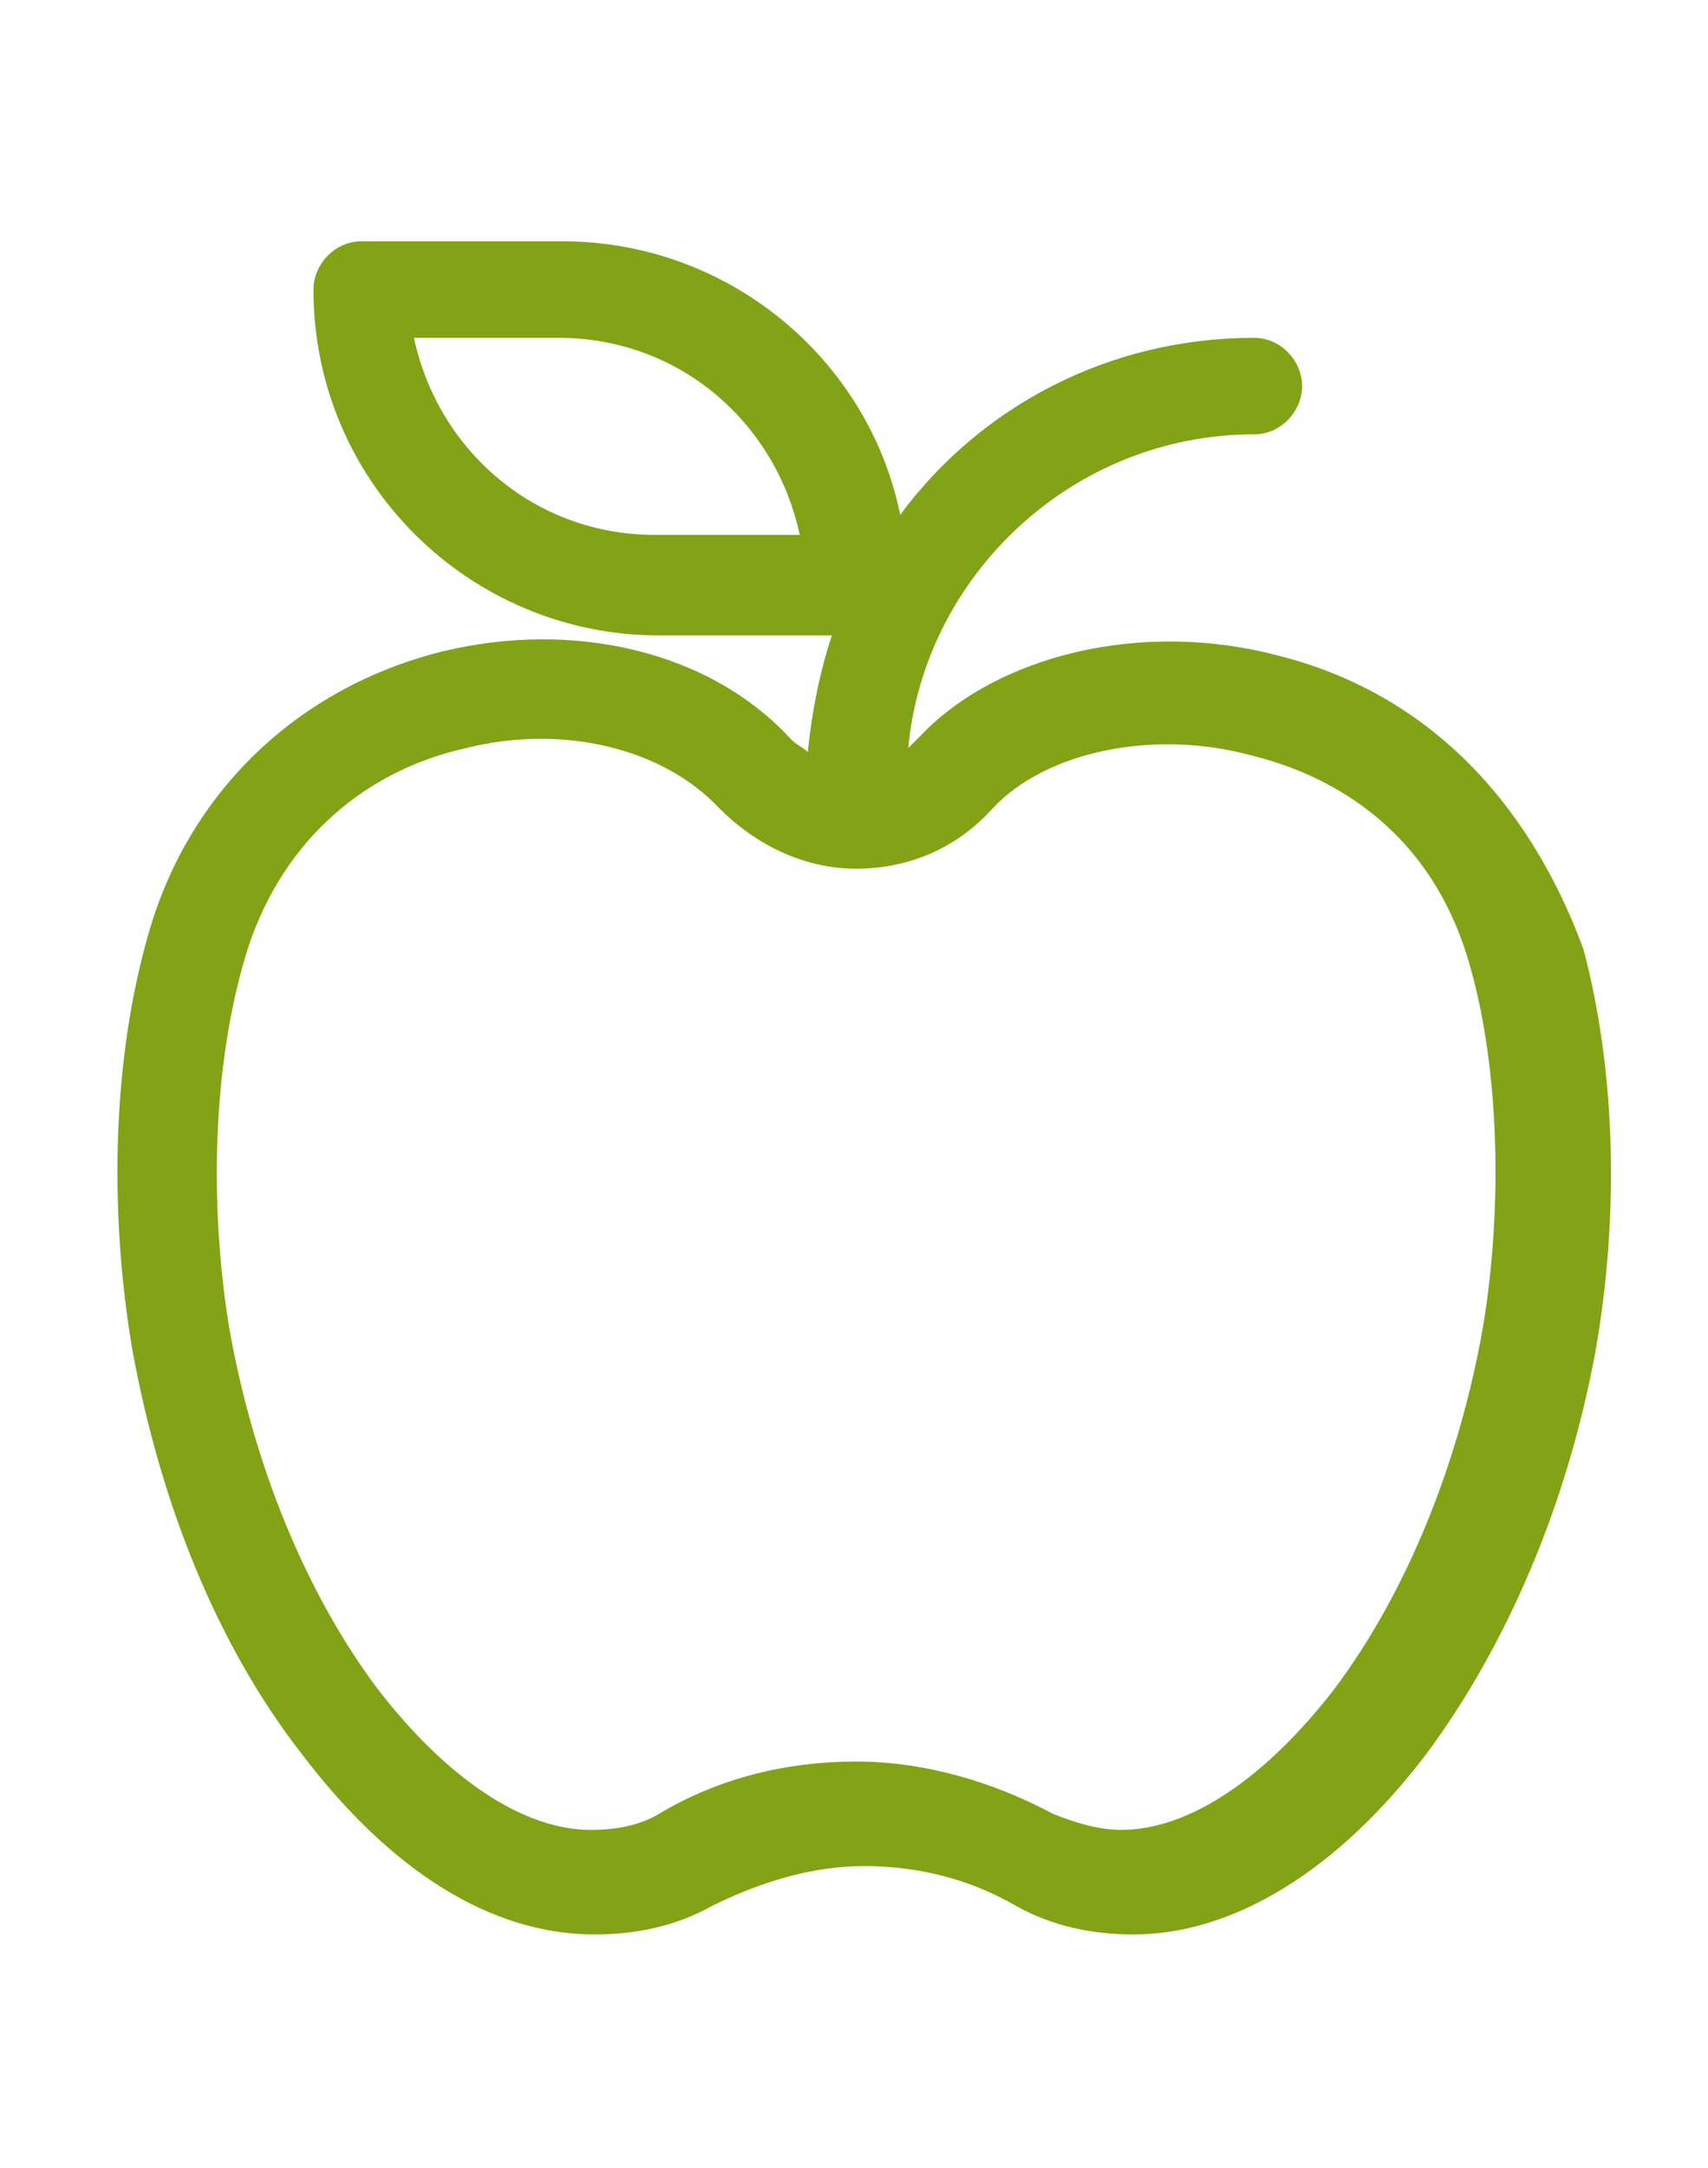 <?xml version="1.0" encoding="utf-8"?>
<!-- Generator: Adobe Illustrator 24.2.1, SVG Export Plug-In . SVG Version: 6.00 Build 0)  -->
<svg version="1.1" id="Ebene_1" xmlns="http://www.w3.org/2000/svg" xmlns:xlink="http://www.w3.org/1999/xlink" x="0px" y="0px"
	 viewBox="0 0 42.5 53.9" style="enable-background:new 0 0 42.5 53.9;" xml:space="preserve">
<style type="text/css">
	.st0{fill:#81A315;}
</style>
<path class="st0" d="M36.9,33c-0.6,3.4-1.9,6.6-3.7,9c-1.7,2.2-3.6,3.5-5.3,3.5c-0.6,0-1.2-0.2-1.7-0.4c-1.5-0.8-3.2-1.3-4.9-1.3
	s-3.4,0.4-4.9,1.3c-0.5,0.3-1.1,0.4-1.7,0.4c-1.7,0-3.6-1.3-5.3-3.5c-1.8-2.4-3.1-5.6-3.7-9c-0.5-3.1-0.4-6.5,0.4-9.2
	c0.8-2.7,2.8-4.6,5.5-5.2c2.4-0.6,4.9,0,6.3,1.5c0.9,0.9,2.1,1.5,3.4,1.5l0,0c1.3,0,2.5-0.5,3.4-1.5c1.3-1.4,4-2,6.5-1.3
	c1.6,0.4,4.4,1.6,5.4,5.3C37.3,26.6,37.4,30,36.9,33 M16.3,13.3c-3,0-5.4-2.1-6-4.9h3.6c3,0,5.4,2.1,6,4.9H16.3z M31.8,16.3
	c-3.4-0.9-7,0-8.9,2c-0.1,0.1-0.2,0.2-0.3,0.3c0.4-4.3,4.1-7.8,8.6-7.8c0.7,0,1.2-0.6,1.2-1.2s-0.5-1.2-1.2-1.2
	c-3.6,0-6.8,1.7-8.8,4.4c-0.8-3.9-4.3-6.8-8.4-6.8H9c-0.7,0-1.2,0.6-1.2,1.2c0,4.8,3.9,8.6,8.6,8.6h4.3c-0.3,0.9-0.5,1.9-0.6,2.9
	c-0.1-0.1-0.3-0.2-0.4-0.3c-2-2.2-5.4-3-8.7-2.2c-3.6,0.9-6.3,3.5-7.3,7c-0.9,3.1-1,6.9-0.4,10.4c0.7,3.8,2.1,7.3,4.2,10
	c2.2,2.9,4.7,4.5,7.3,4.5c1,0,2-0.2,2.9-0.7c1.2-0.6,2.5-1,3.8-1s2.6,0.3,3.8,1c0.9,0.5,1.9,0.7,2.9,0.7c2.5,0,5.1-1.6,7.3-4.5
	c2-2.7,3.5-6.2,4.2-10c0.6-3.4,0.5-7-0.3-10C38,19.8,35.4,17.2,31.8,16.3"/>
</svg>
